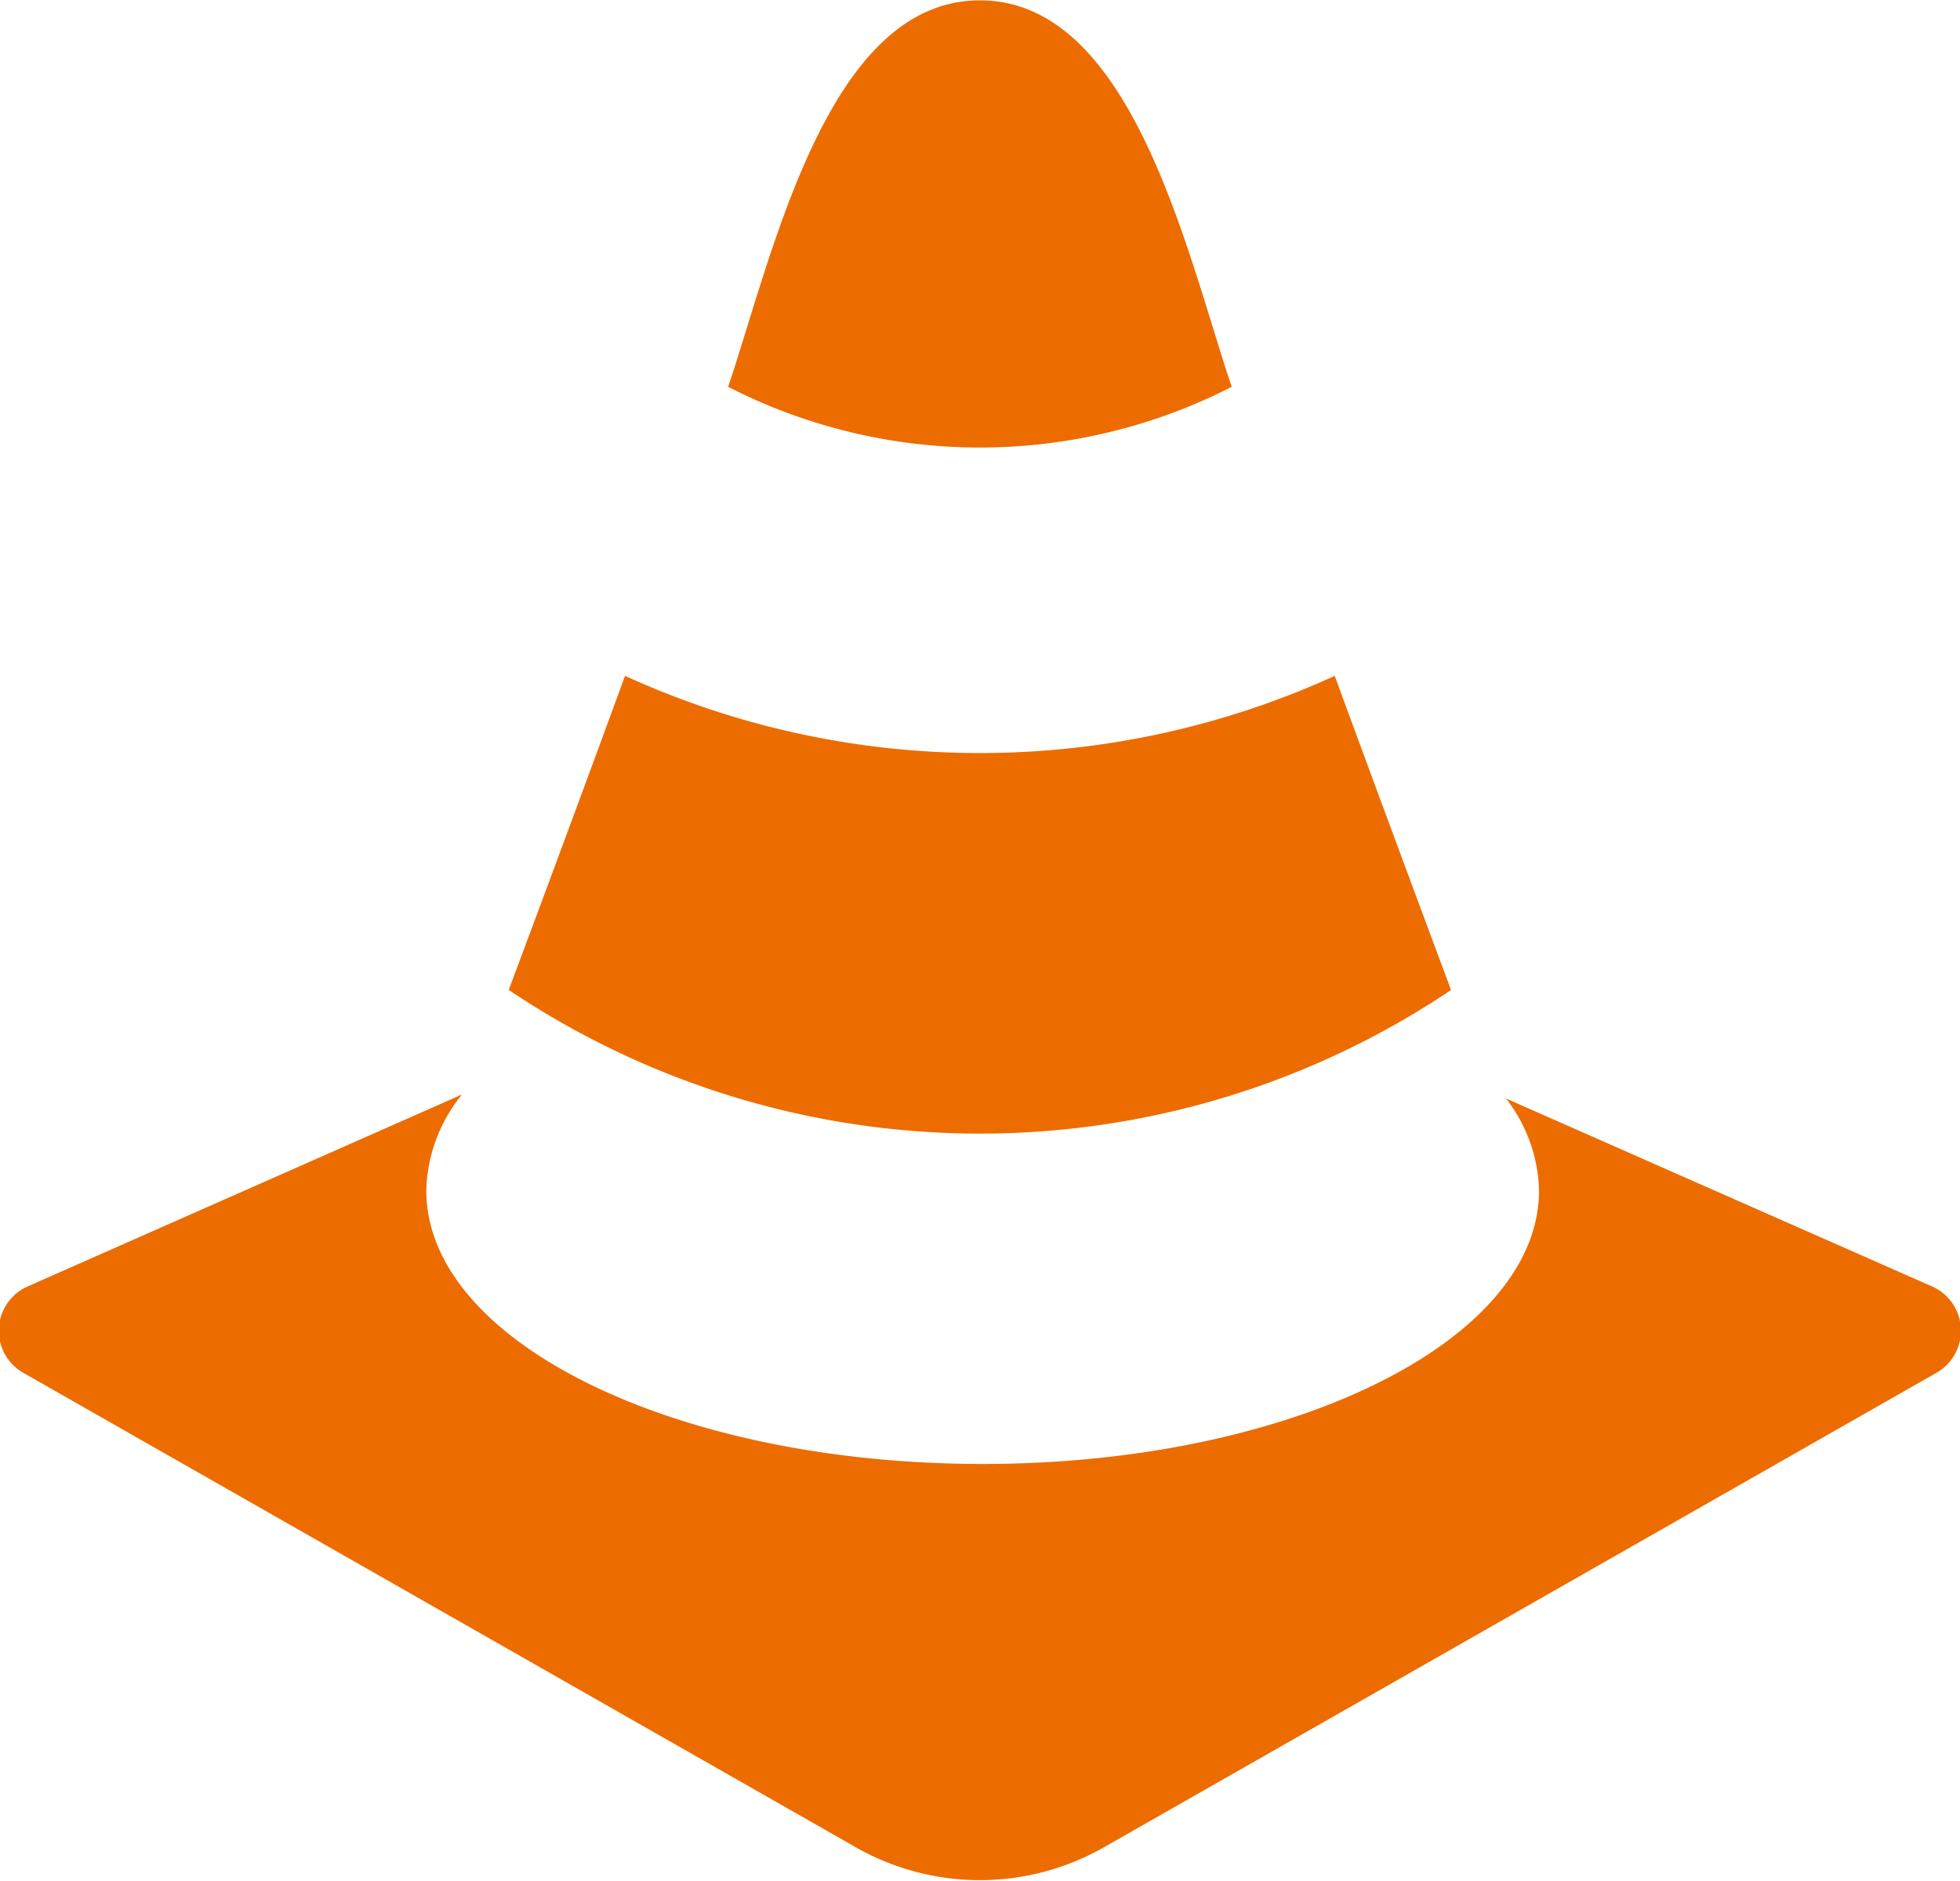 <svg height="21.562" viewBox="0 0 22.469 21.562" width="22.469" xmlns="http://www.w3.org/2000/svg" xmlns:xlink="http://www.w3.org/1999/xlink"><filter id="a" filterUnits="userSpaceOnUse" height="21.562" width="22.469" x="40.531" y="128.969"><feFlood flood-color="#888" result="flood"/><feComposite in2="SourceGraphic" operator="in" result="composite"/><feBlend in2="SourceGraphic" result="blend"/></filter><path d="m51.765 128.973c-1.667 0-2.308 2.628-2.821 4.23-.019.06-.042.128-.066.2a6.334 6.334 0 0 0 5.773 0c-.024-.074-.047-.142-.066-.2-.512-1.603-1.153-4.23-2.82-4.23zm5.4 11.343c-.347-.931-.854-2.294-1.333-3.6a9.793 9.793 0 0 1 -8.136 0c-.479 1.309-.986 2.673-1.333 3.6a9.682 9.682 0 0 0 10.804 0zm.631 1.245a1.787 1.787 0 0 1 .378 1.054c0 1.732-2.856 3.135-6.378 3.135s-6.378-1.4-6.378-3.135a1.806 1.806 0 0 1 .409-1.1l-4.979 2.2a.555.555 0 0 0 -.05.99l9.544 5.439a2.874 2.874 0 0 0 2.844 0l9.544-5.439a.555.555 0 0 0 -.05-.99z" fill="#ed6c00" fill-rule="evenodd" filter="url(#a)" transform="translate(-40.531 -128.969)"/></svg>
